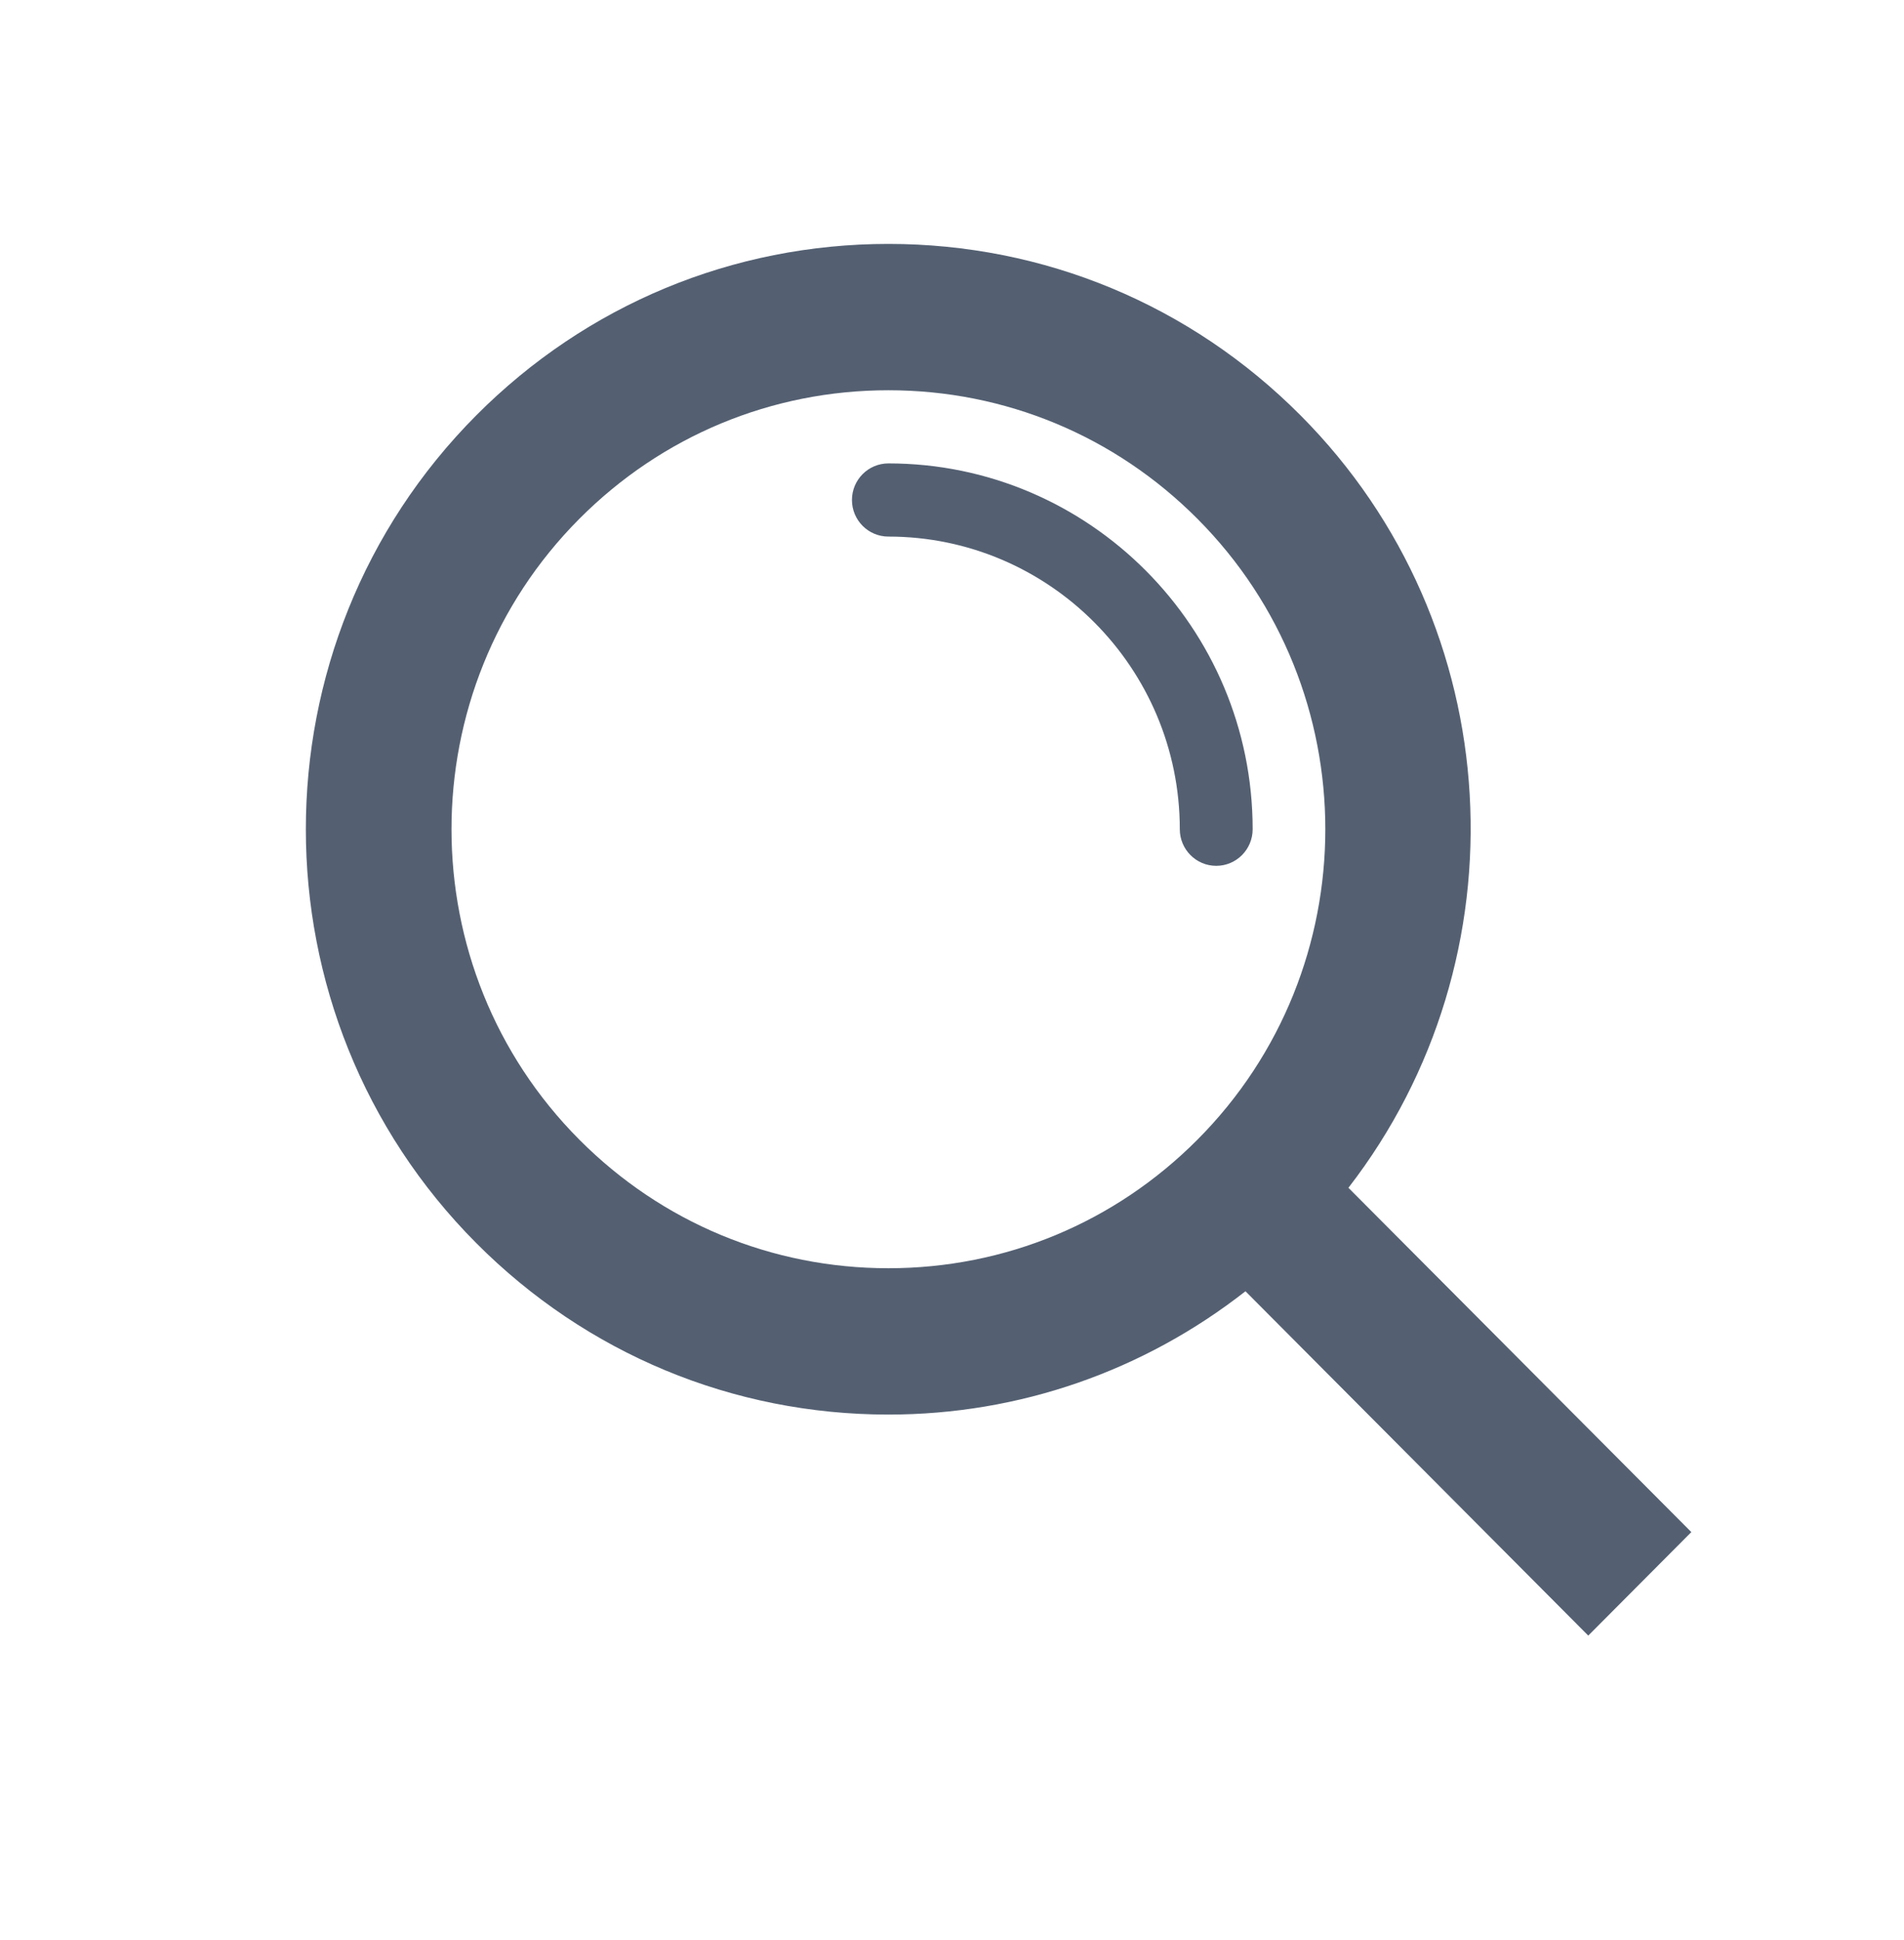 <?xml version="1.0" encoding="UTF-8"?> <svg xmlns="http://www.w3.org/2000/svg" width="53" height="54" viewBox="0 0 53 54" fill="none"><path fill-rule="evenodd" clip-rule="evenodd" d="M23.715 13.916C23.715 14.479 24.17 14.935 24.73 14.935C29.202 14.935 32.841 18.589 32.841 23.08C32.841 23.642 33.296 24.099 33.855 24.099C34.415 24.099 34.869 23.642 34.869 23.08C34.869 17.466 30.321 12.898 24.73 12.898C24.17 12.898 23.715 13.354 23.715 13.916ZM16.126 31.72C18.424 34.028 21.48 35.299 24.73 35.299C27.979 35.299 31.035 34.028 33.333 31.72C38.078 26.956 38.078 19.205 33.333 14.441C31.035 12.133 27.979 10.862 24.73 10.862C21.48 10.862 18.424 12.133 16.126 14.441C11.382 19.205 11.382 26.956 16.126 31.72ZM13.258 11.56C16.322 8.483 20.396 6.789 24.73 6.789C29.063 6.789 33.137 8.483 36.201 11.56C42.04 17.424 42.476 26.675 37.535 33.06L47.08 42.643L44.211 45.524L34.669 35.94C31.835 38.157 28.379 39.372 24.73 39.372C20.396 39.372 16.322 37.677 13.258 34.6C6.932 28.248 6.932 17.913 13.258 11.56Z" fill="#546072"></path></svg> 